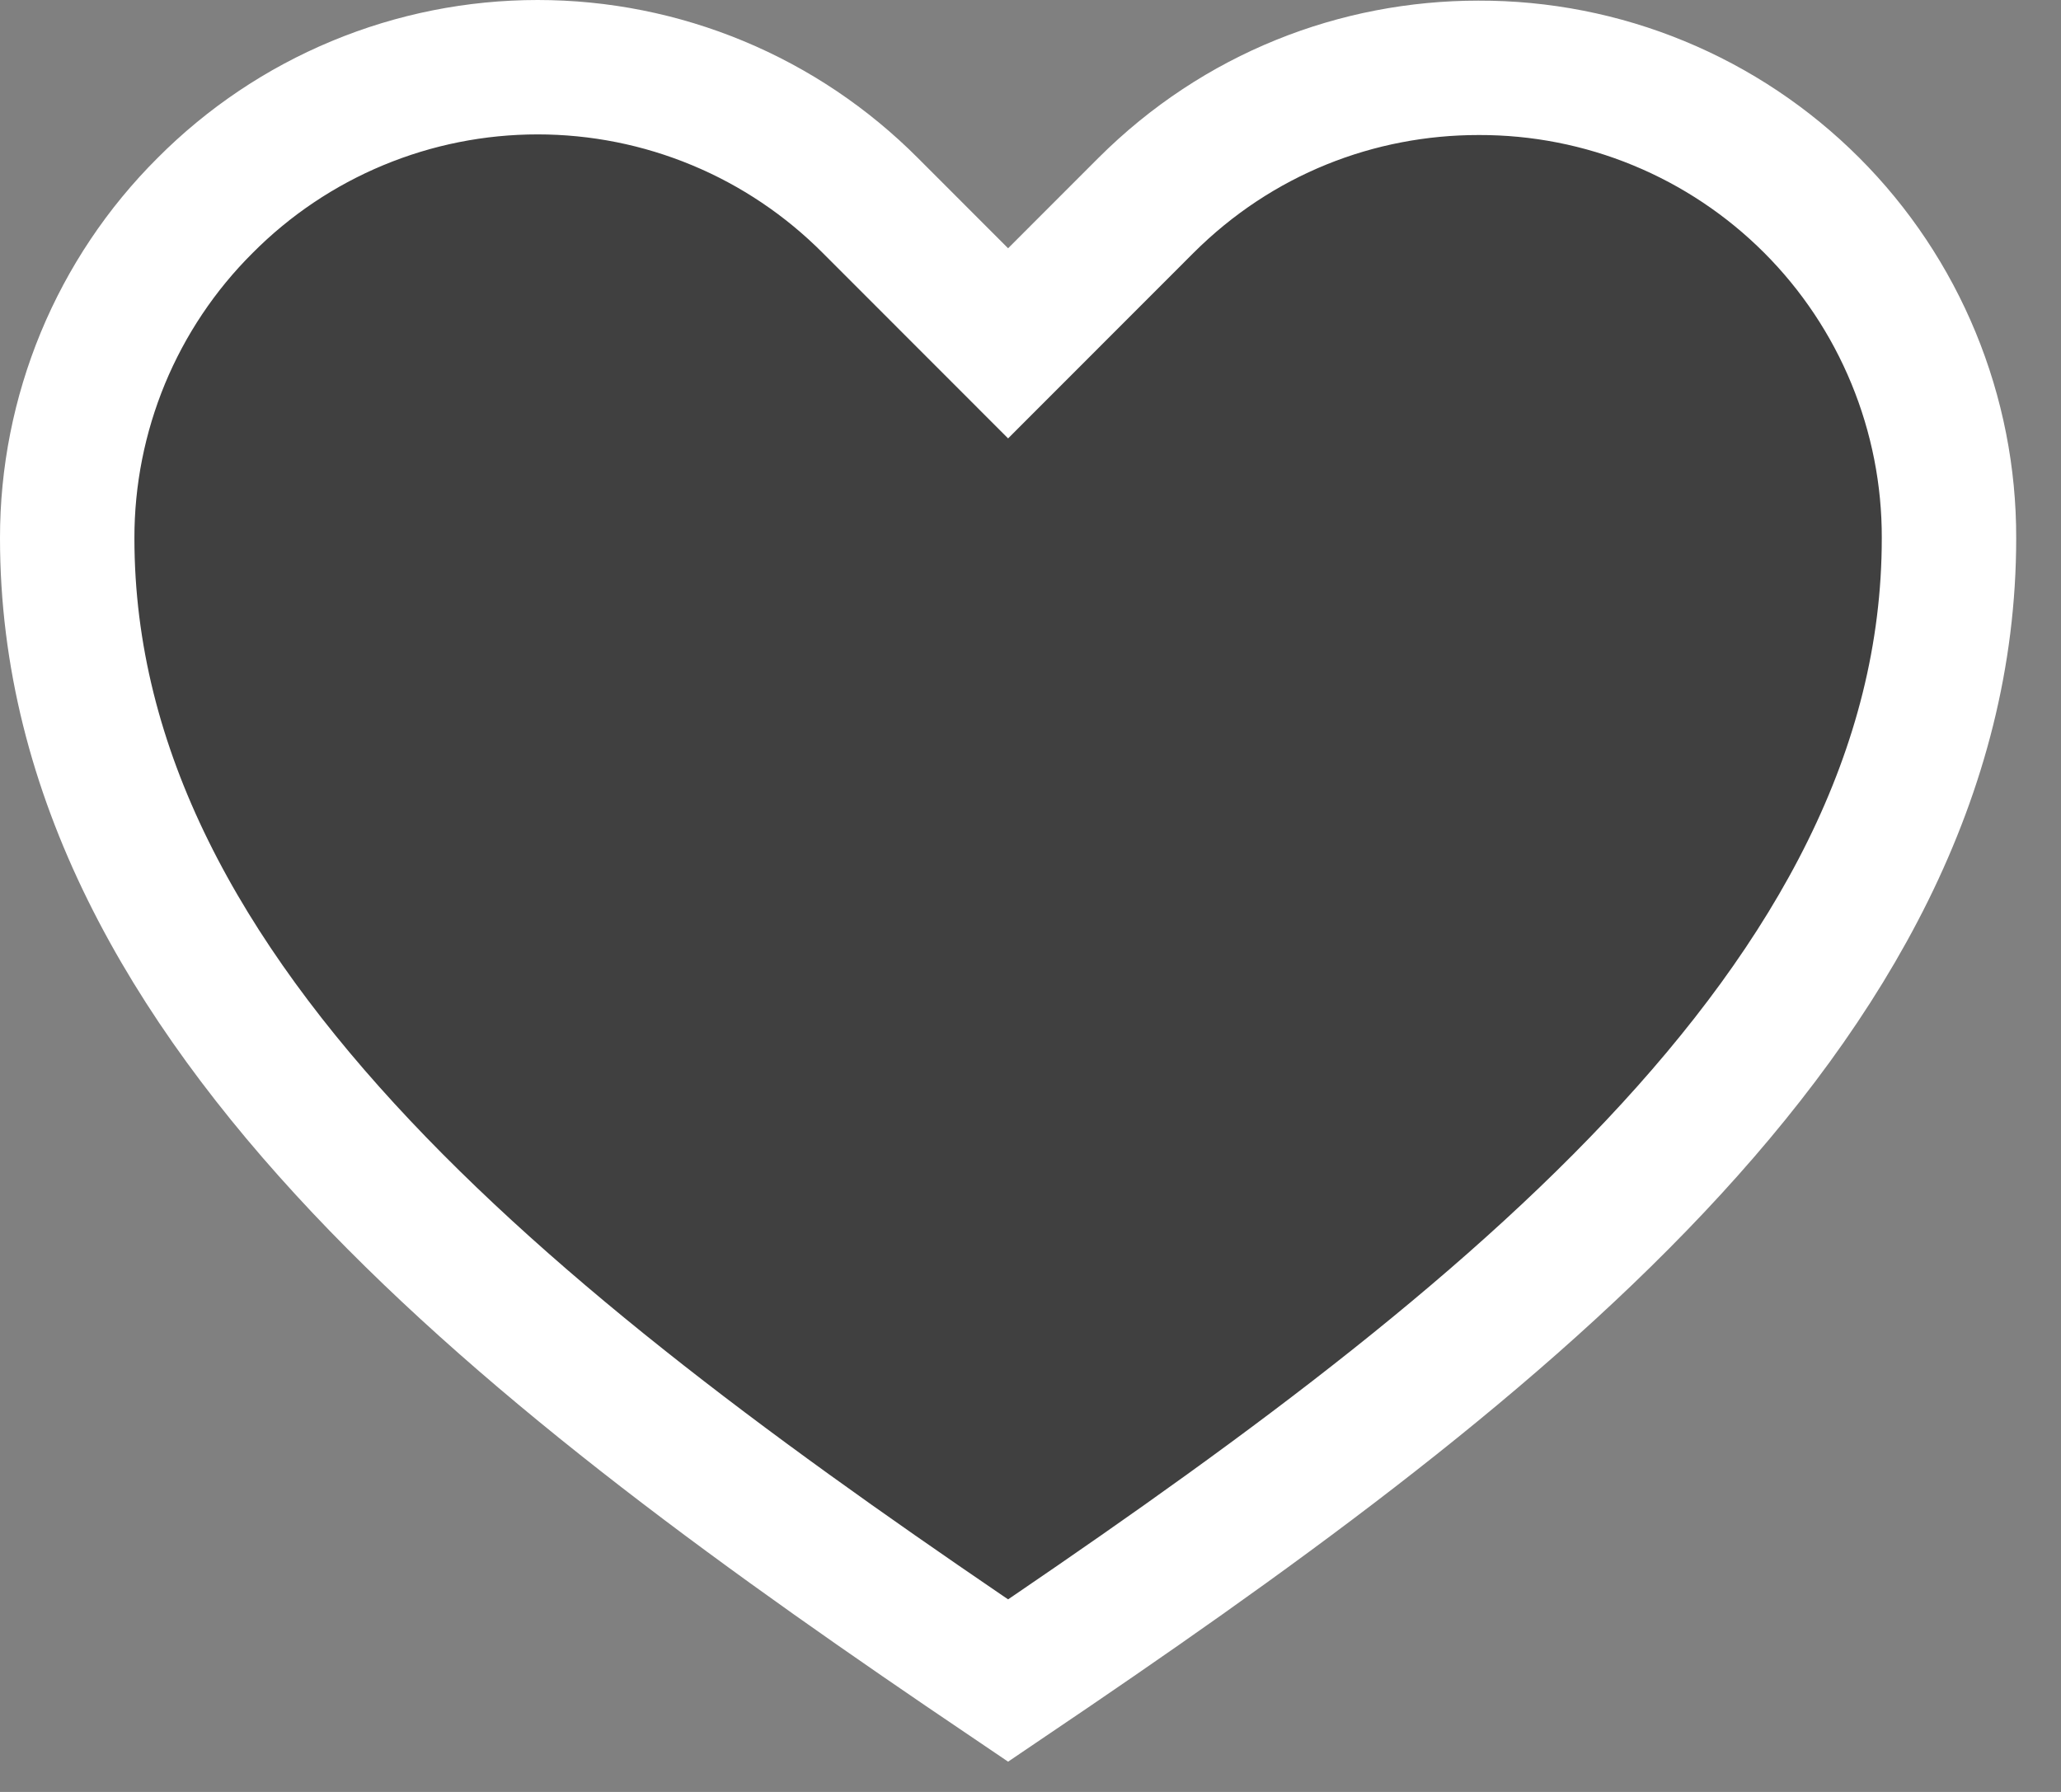 <svg width="23" height="20" viewBox="0 0 23 20" fill="none" xmlns="http://www.w3.org/2000/svg">
<rect x="0" y="0" width="23" height="20" fill="#808080" stroke="none"/>
<path d="M11.25 18.757C16.5 15.209 21.75 11.257 21.75 6.007C21.752 5.317 21.617 4.633 21.354 3.995C21.091 3.357 20.705 2.778 20.217 2.29C19.729 1.802 19.149 1.415 18.511 1.152C17.874 0.889 17.19 0.755 16.5 0.757C15.15 0.757 13.815 1.267 12.787 2.294L11.25 3.832L9.713 2.294C9.226 1.805 8.648 1.416 8.01 1.151C7.373 0.886 6.69 0.75 6 0.75C5.31 0.75 4.627 0.886 3.99 1.151C3.352 1.416 2.774 1.805 2.288 2.294C1.799 2.781 1.412 3.36 1.148 3.997C0.885 4.634 0.749 5.317 0.75 6.007C0.75 11.257 6 15.209 11.25 18.757Z" fill="black" fill-opacity="0.5" stroke="white" stroke-width="1.5"/>
</svg>
